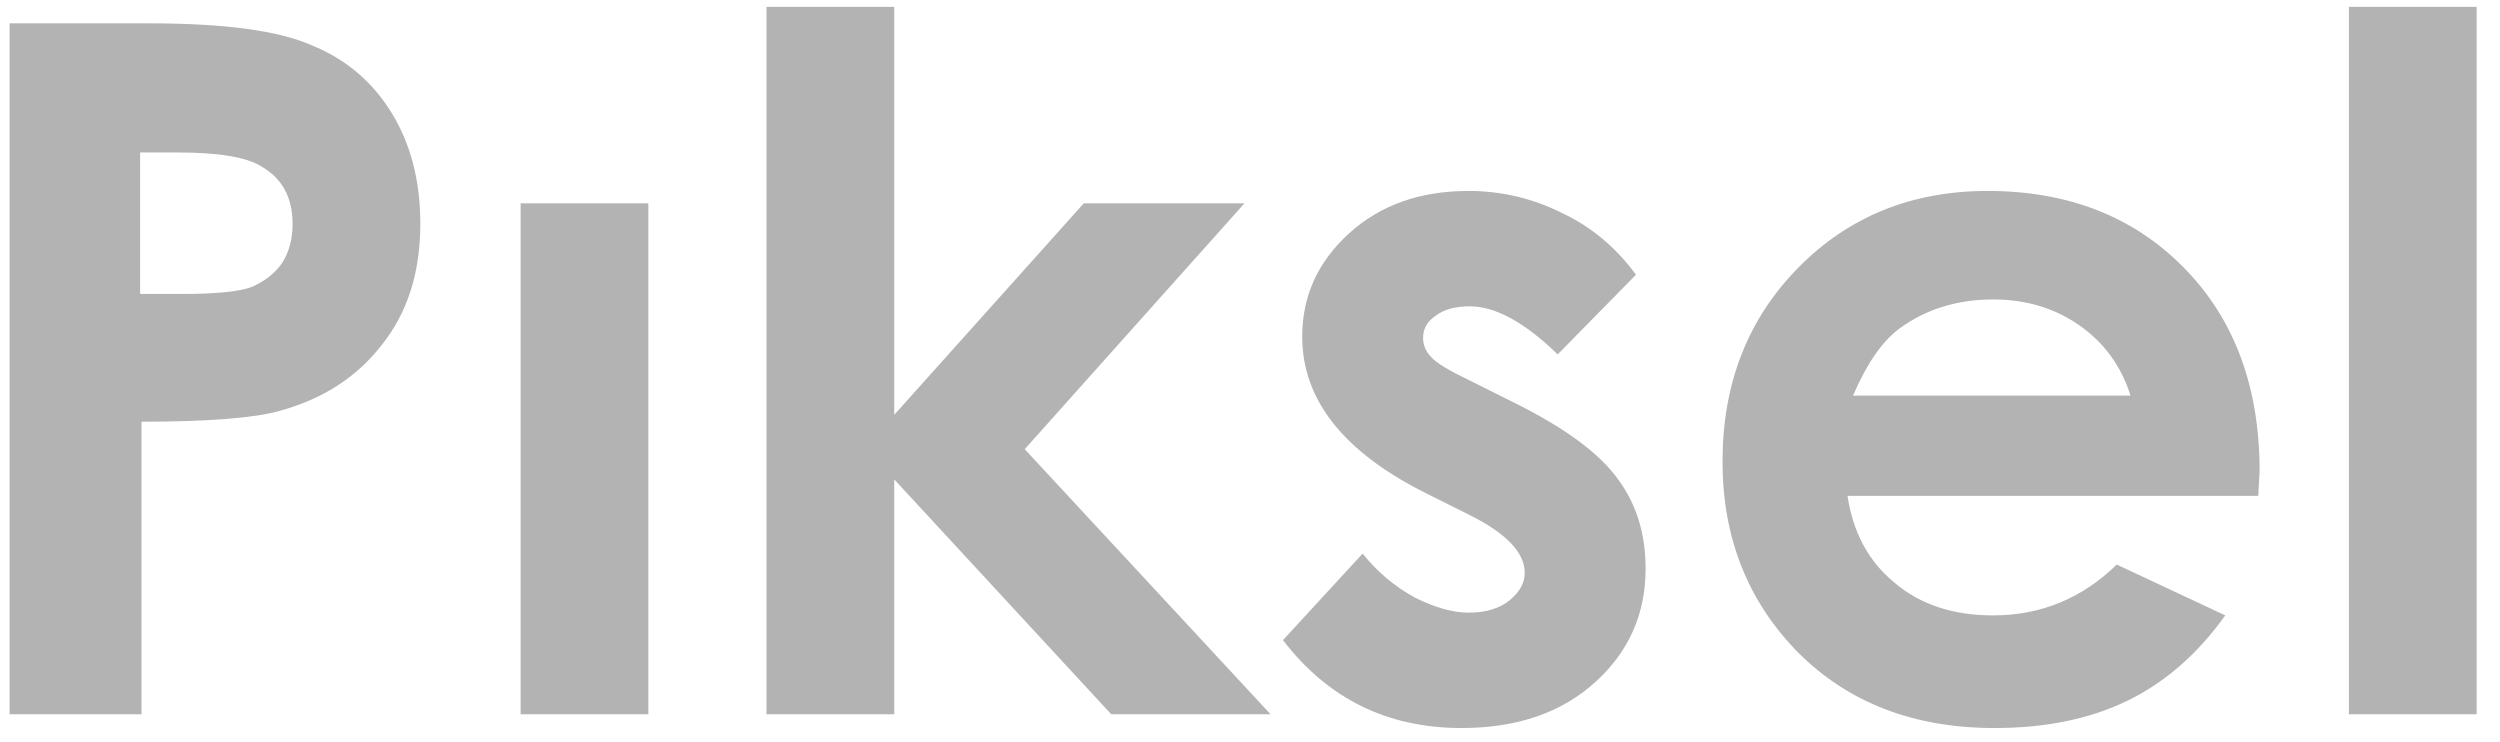 <svg version="1.2" xmlns="http://www.w3.org/2000/svg" viewBox="10 1 182 54" width="182" height="54">
	<title>vectorpea_piksel_logo-svg</title>
	<style>
		.s0 { fill: #B3B3B3 } 
	</style>
	<g id="Layer 1">
		<path id="Piksel copy" fill-rule="evenodd" class="s0" d="m10.7 53v-50.3h10.2q8.2 0 11.8 1.6 3.7 1.5 5.8 4.9 2.1 3.4 2.1 8.1 0 5.3-2.8 8.8-2.7 3.5-7.4 4.8-2.8 0.8-10.1 0.8v21.3zm9.5-40.9v10.3h3.1q3.6 0 5-0.5 1.4-0.6 2.2-1.7 0.8-1.2 0.8-2.9 0-2.9-2.3-4.2-1.6-1-6.1-1zm27.7 40.9v-37.2h9.3v37.2zm17.9 0v-51.5h9.3v29.7l13.8-15.4h11.7l-16 17.9 17.9 19.3h-11.6l-15.8-17.1v17.1zm63.3-32l-5.7 5.8q-3.6-3.5-6.4-3.5-1.6 0-2.5 0.7-0.9 0.6-0.9 1.6 0 0.8 0.6 1.4 0.5 0.6 2.8 1.7l3.4 1.7q5.4 2.7 7.4 5.5 2 2.7 2 6.5 0 4.9-3.6 8.2-3.7 3.4-9.8 3.4-8.1 0-13-6.4l5.8-6.3q1.6 2 3.8 3.2 2.2 1.1 3.9 1.1 1.9 0 3-0.9 1.1-0.9 1.1-2 0-2.2-4-4.2l-3.2-1.6q-9-4.5-9-11.4 0-4.4 3.4-7.5 3.4-3.1 8.7-3.1 3.6 0 6.8 1.6 3.2 1.5 5.4 4.5zm45.4 14.3l-0.1 1.8h-29.9q0.6 4 3.4 6.3 2.8 2.4 7.2 2.4 5.2 0 9-3.7l7.9 3.7q-3 4.2-7.1 6.2-4.1 2-9.7 2-8.8 0-14.3-5.5-5.5-5.6-5.5-13.9 0-8.5 5.5-14.1 5.5-5.6 13.8-5.6 8.8 0 14.3 5.6 5.5 5.6 5.5 14.8zm-29.6-5.5h20.2q-1-3.2-3.7-5.1-2.7-1.9-6.3-1.9-3.9 0-6.8 2.1-1.9 1.4-3.4 4.9zm36.1 23.2v-51.5h9.3v51.5z"/>
	</g>
</svg>